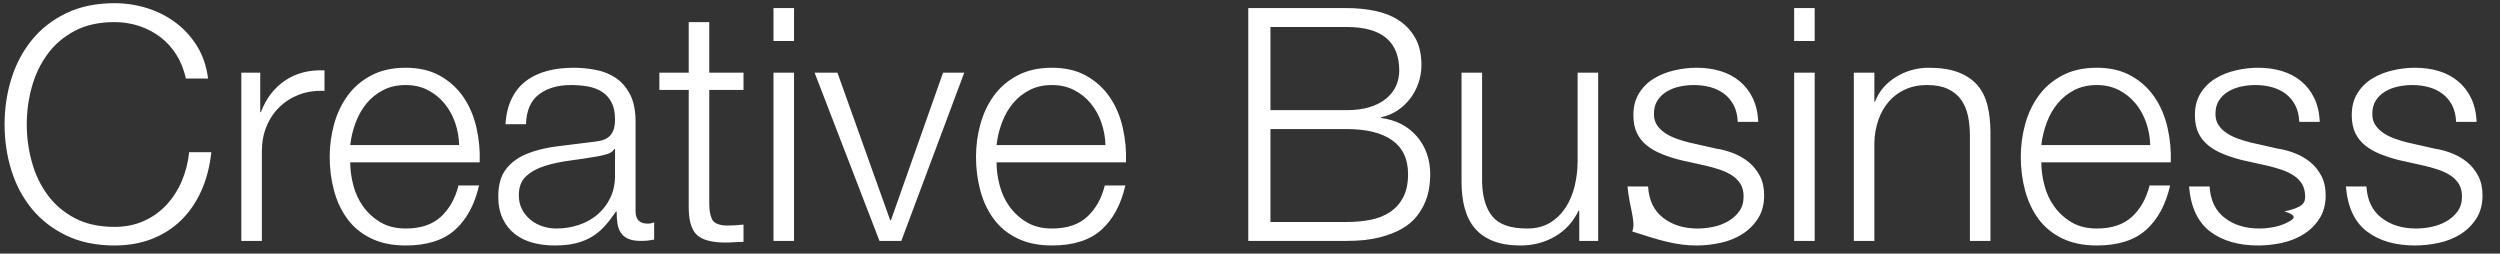 <svg xmlns="http://www.w3.org/2000/svg" xmlns:xlink="http://www.w3.org/1999/xlink" width="138px" height="14px">
  <rect width="100%" height="100%" fill="#333333" stroke="none"/>
  <path fill-rule="evenodd" fill="rgb(255, 255, 255)" d="M131.617,7.376 C131.808,7.496 132.018,7.595 132.247,7.673 C132.474,7.751 132.684,7.814 132.877,7.862 L134.389,8.204 C134.713,8.252 135.033,8.339 135.352,8.465 C135.669,8.591 135.951,8.756 136.198,8.960 C136.443,9.164 136.644,9.416 136.801,9.716 C136.956,10.016 137.035,10.370 137.035,10.778 C137.035,11.282 136.920,11.711 136.693,12.065 C136.464,12.419 136.173,12.707 135.820,12.929 C135.465,13.151 135.066,13.310 134.623,13.406 C134.178,13.502 133.741,13.550 133.309,13.550 C132.216,13.550 131.331,13.292 130.654,12.776 C129.975,12.260 129.588,11.432 129.493,10.292 L130.627,10.292 C130.674,11.060 130.953,11.639 131.464,12.029 C131.973,12.419 132.607,12.614 133.363,12.614 C133.638,12.614 133.923,12.584 134.218,12.524 C134.511,12.464 134.785,12.362 135.037,12.218 C135.289,12.074 135.496,11.891 135.658,11.669 C135.820,11.447 135.901,11.174 135.901,10.850 C135.901,10.574 135.843,10.343 135.730,10.157 C135.615,9.971 135.462,9.815 135.271,9.689 C135.078,9.563 134.859,9.458 134.614,9.374 C134.367,9.290 134.119,9.218 133.867,9.158 L132.409,8.834 C132.036,8.738 131.694,8.627 131.383,8.501 C131.070,8.375 130.798,8.219 130.564,8.033 C130.330,7.847 130.146,7.619 130.015,7.349 C129.882,7.079 129.817,6.746 129.817,6.350 C129.817,5.882 129.921,5.480 130.132,5.144 C130.341,4.808 130.614,4.538 130.951,4.334 C131.286,4.130 131.662,3.980 132.076,3.884 C132.490,3.788 132.900,3.740 133.309,3.740 C133.777,3.740 134.211,3.800 134.614,3.920 C135.015,4.040 135.370,4.226 135.676,4.478 C135.982,4.730 136.225,5.042 136.405,5.414 C136.585,5.786 136.686,6.224 136.711,6.728 L135.577,6.728 C135.564,6.380 135.492,6.077 135.361,5.819 C135.228,5.561 135.051,5.348 134.830,5.180 C134.607,5.012 134.353,4.889 134.065,4.811 C133.777,4.733 133.471,4.694 133.147,4.694 C132.895,4.694 132.639,4.721 132.382,4.775 C132.123,4.829 131.887,4.919 131.671,5.045 C131.455,5.171 131.280,5.336 131.149,5.540 C131.016,5.744 130.951,5.996 130.951,6.296 C130.951,6.548 131.014,6.761 131.140,6.935 C131.266,7.109 131.424,7.256 131.617,7.376 ZM127.162,12.929 C126.807,13.151 126.408,13.310 125.965,13.406 C125.520,13.502 125.083,13.550 124.651,13.550 C123.558,13.550 122.673,13.292 121.996,12.776 C121.317,12.260 120.930,11.432 120.835,10.292 L121.969,10.292 C122.016,11.060 122.295,11.639 122.806,12.029 C123.315,12.419 123.949,12.614 124.705,12.614 C124.980,12.614 125.265,12.584 125.560,12.524 C125.853,12.464 126.127,12.362 126.379,12.218 C126.631,12.074 126.838,11.891 126.1,11.669 C127.162,11.447 127.243,11.174 127.243,10.850 C127.243,10.574 127.185,10.343 127.072,10.157 C126.957,9.971 126.804,9.815 126.613,9.689 C126.420,9.563 126.201,9.458 125.956,9.374 C125.709,9.290 125.461,9.218 125.209,9.158 L123.751,8.834 C123.378,8.738 123.036,8.627 122.725,8.501 C122.412,8.375 122.140,8.219 121.906,8.033 C121.672,7.847 121.488,7.619 121.357,7.349 C121.224,7.079 121.159,6.746 121.159,6.350 C121.159,5.882 121.263,5.480 121.474,5.144 C121.683,4.808 121.956,4.538 122.293,4.334 C122.628,4.130 123.004,3.980 123.418,3.884 C123.832,3.788 124.242,3.740 124.651,3.740 C125.119,3.740 125.553,3.800 125.956,3.920 C126.357,4.040 126.712,4.226 127.018,4.478 C127.324,4.730 127.567,5.042 127.747,5.414 C127.927,5.786 128.028,6.224 128.053,6.728 L126.919,6.728 C126.906,6.380 126.834,6.077 126.703,5.819 C126.570,5.561 126.393,5.348 126.172,5.180 C125.949,5.012 125.695,4.889 125.407,4.811 C125.119,4.733 124.813,4.694 124.489,4.694 C124.237,4.694 123.981,4.721 123.724,4.775 C123.465,4.829 123.229,4.919 123.013,5.045 C122.797,5.171 122.622,5.336 122.491,5.540 C122.358,5.744 122.293,5.996 122.293,6.296 C122.293,6.548 122.356,6.761 122.482,6.935 C122.608,7.109 122.766,7.256 122.959,7.376 C123.150,7.496 123.360,7.595 123.589,7.673 C123.816,7.751 124.026,7.814 124.219,7.862 L125.731,8.204 C126.055,8.252 126.375,8.339 126.694,8.465 C127.011,8.591 127.293,8.756 127.540,8.960 C127.785,9.164 127.986,9.416 128.143,9.716 C128.298,10.016 128.377,10.370 128.377,10.778 C128.377,11.282 128.262,11.711 128.035,12.065 C127.806,12.419 127.515,12.707 127.162,12.929 ZM112.852,10.229 C112.965,10.667 113.149,11.060 113.401,11.408 C113.653,11.756 113.970,12.044 114.355,12.272 C114.738,12.500 115.201,12.614 115.741,12.614 C116.569,12.614 117.217,12.398 117.685,11.966 C118.153,11.534 118.477,10.958 118.657,10.238 L119.791,10.238 C119.550,11.294 119.109,12.110 118.468,12.686 C117.825,13.262 116.916,13.550 115.741,13.550 C115.008,13.550 114.375,13.421 113.842,13.163 C113.307,12.905 112.872,12.551 112.537,12.101 C112.200,11.651 111.952,11.129 111.790,10.535 C111.628,9.941 111.547,9.314 111.547,8.654 C111.547,8.042 111.628,7.442 111.790,6.854 C111.952,6.266 112.200,5.741 112.537,5.279 C112.872,4.817 113.307,4.445 113.842,4.163 C114.375,3.881 115.008,3.740 115.741,3.740 C116.484,3.740 117.120,3.890 117.649,4.190 C118.176,4.490 118.605,4.883 118.936,5.369 C119.265,5.855 119.503,6.413 119.647,7.043 C119.791,7.673 119.850,8.312 119.827,8.960 L112.681,8.960 C112.681,9.368 112.737,9.791 112.852,10.229 ZM118.693,8.006 C118.680,7.574 118.605,7.160 118.468,6.764 C118.329,6.368 118.135,6.017 117.883,5.711 C117.631,5.405 117.325,5.159 116.965,4.973 C116.605,4.787 116.196,4.694 115.741,4.694 C115.273,4.694 114.859,4.787 114.499,4.973 C114.139,5.159 113.833,5.405 113.581,5.711 C113.329,6.017 113.127,6.371 112.978,6.773 C112.827,7.175 112.728,7.586 112.681,8.006 L118.693,8.006 ZM108.739,7.502 C108.739,7.106 108.703,6.737 108.631,6.395 C108.559,6.053 108.433,5.756 108.253,5.504 C108.073,5.252 107.830,5.054 107.524,4.910 C107.218,4.766 106.836,4.694 106.381,4.694 C105.924,4.694 105.519,4.775 105.166,4.937 C104.811,5.099 104.511,5.321 104.266,5.603 C104.019,5.885 103.827,6.221 103.690,6.611 C103.551,7.001 103.476,7.424 103.465,7.880 L103.465,13.298 L102.331,13.298 L102.331,4.010 L103.465,4.010 L103.465,5.612 L103.501,5.612 C103.717,5.048 104.100,4.595 104.653,4.253 C105.204,3.911 105.810,3.740 106.471,3.740 C107.119,3.740 107.661,3.824 108.100,3.992 C108.537,4.160 108.888,4.397 109.153,4.703 C109.416,5.009 109.603,5.384 109.711,5.828 C109.819,6.272 109.873,6.770 109.873,7.322 L109.873,13.298 L108.739,13.298 L108.739,7.502 ZM99.037,4.010 L100.171,4.010 L100.171,13.298 L99.037,13.298 L99.037,4.010 ZM99.037,0.446 L100.171,0.446 L100.171,2.264 L99.037,2.264 L99.037,0.446 ZM96.166,12.929 C95.811,13.151 95.412,13.310 94.969,13.406 C94.524,13.502 94.087,13.550 93.655,13.550 C92.562,13.550 91.677,13.292 90.1,12.776 C90.321,12.260 89.934,11.432 89.839,10.292 L90.973,10.292 C91.020,11.060 91.299,11.639 91.810,12.029 C92.319,12.419 92.953,12.614 93.709,12.614 C93.984,12.614 94.269,12.584 94.564,12.524 C94.857,12.464 95.131,12.362 95.383,12.218 C95.635,12.074 95.842,11.891 96.004,11.669 C96.166,11.447 96.247,11.174 96.247,10.850 C96.247,10.574 96.189,10.343 96.076,10.157 C95.961,9.971 95.808,9.815 95.617,9.689 C95.424,9.563 95.205,9.458 94.960,9.374 C94.713,9.290 94.465,9.218 94.213,9.158 L92.755,8.834 C92.382,8.738 92.040,8.627 91.729,8.501 C91.416,8.375 91.144,8.219 90.910,8.033 C90.676,7.847 90.492,7.619 90.361,7.349 C90.228,7.079 90.163,6.746 90.163,6.350 C90.163,5.882 90.267,5.480 90.478,5.144 C90.687,4.808 90.960,4.538 91.297,4.334 C91.632,4.130 92.008,3.980 92.422,3.884 C92.836,3.788 93.246,3.740 93.655,3.740 C94.123,3.740 94.557,3.800 94.960,3.920 C95.361,4.040 95.716,4.226 96.022,4.478 C96.328,4.730 96.571,5.042 96.751,5.414 C96.931,5.786 97.032,6.224 97.057,6.728 L95.923,6.728 C95.910,6.380 95.838,6.077 95.707,5.819 C95.574,5.561 95.397,5.348 95.176,5.180 C94.953,5.012 94.699,4.889 94.411,4.811 C94.123,4.733 93.817,4.694 93.493,4.694 C93.241,4.694 92.985,4.721 92.728,4.775 C92.469,4.829 92.233,4.919 92.017,5.045 C91.801,5.171 91.626,5.336 91.495,5.540 C91.362,5.744 91.297,5.996 91.297,6.296 C91.297,6.548 91.360,6.761 91.486,6.935 C91.612,7.109 91.770,7.256 91.963,7.376 C92.154,7.496 92.364,7.595 92.593,7.673 C92.820,7.751 93.030,7.814 93.223,7.862 L94.735,8.204 C95.059,8.252 95.379,8.339 95.698,8.465 C96.015,8.591 96.297,8.756 96.544,8.960 C96.789,9.164 96.990,9.416 97.147,9.716 C97.302,10.016 97.381,10.370 97.381,10.778 C97.381,11.282 97.266,11.711 97.039,12.065 C96.810,12.419 96.519,12.707 96.166,12.929 ZM87.175,11.624 L87.139,11.624 C86.838,12.248 86.403,12.725 85.834,13.055 C85.263,13.385 84.630,13.550 83.935,13.550 C83.346,13.550 82.846,13.469 82.432,13.307 C82.018,13.145 81.681,12.914 81.424,12.614 C81.165,12.314 80.976,11.948 80.857,11.516 C80.736,11.084 80.677,10.592 80.677,10.040 L80.677,4.010 L81.811,4.010 L81.811,10.058 C81.834,10.898 82.029,11.534 82.396,11.966 C82.761,12.398 83.395,12.614 84.295,12.614 C84.786,12.614 85.206,12.509 85.555,12.299 C85.902,12.089 86.190,11.810 86.419,11.462 C86.646,11.114 86.815,10.715 86.923,10.265 C87.031,9.815 87.085,9.356 87.085,8.888 L87.085,4.010 L88.219,4.010 L88.219,13.298 L87.175,13.298 L87.175,11.624 ZM78.211,7.529 C78.702,8.099 78.949,8.804 78.949,9.644 C78.949,9.848 78.931,10.079 78.895,10.337 C78.859,10.595 78.787,10.859 78.679,11.129 C78.571,11.399 78.414,11.666 78.211,11.930 C78.006,12.194 77.734,12.425 77.392,12.623 C77.050,12.821 76.629,12.983 76.132,13.109 C75.633,13.235 75.036,13.298 74.341,13.298 L68.905,13.298 L68.905,0.446 L74.341,0.446 C74.881,0.446 75.399,0.497 75.898,0.599 C76.395,0.701 76.834,0.875 77.212,1.121 C77.590,1.367 77.892,1.691 78.121,2.093 C78.348,2.495 78.463,2.996 78.463,3.596 C78.463,3.932 78.409,4.259 78.301,4.577 C78.193,4.895 78.040,5.183 77.842,5.441 C77.644,5.699 77.410,5.918 77.140,6.098 C76.870,6.278 76.566,6.404 76.231,6.476 L76.231,6.512 C77.059,6.620 77.718,6.959 78.211,7.529 ZM76.519,5.441 C76.758,5.243 76.938,5.012 77.059,4.748 C77.178,4.484 77.239,4.202 77.239,3.902 C77.239,2.294 76.272,1.490 74.341,1.490 L70.129,1.490 L70.129,6.080 L74.341,6.080 C74.832,6.080 75.259,6.023 75.619,5.909 C75.979,5.795 76.278,5.639 76.519,5.441 ZM74.341,7.124 L70.129,7.124 L70.129,12.254 L74.341,12.254 C74.796,12.254 75.228,12.215 75.637,12.137 C76.044,12.059 76.404,11.918 76.717,11.714 C77.028,11.510 77.275,11.237 77.455,10.895 C77.635,10.553 77.725,10.124 77.725,9.608 C77.725,8.780 77.433,8.159 76.852,7.745 C76.269,7.331 75.432,7.124 74.341,7.124 ZM55.180,10.229 C55.293,10.667 55.477,11.060 55.729,11.408 C55.981,11.756 56.298,12.044 56.683,12.272 C57.066,12.500 57.529,12.614 58.069,12.614 C58.897,12.614 59.545,12.398 60.013,11.966 C60.481,11.534 60.805,10.958 60.985,10.238 L62.119,10.238 C61.878,11.294 61.437,12.110 60.796,12.686 C60.153,13.262 59.244,13.550 58.069,13.550 C57.336,13.550 56.703,13.421 56.170,13.163 C55.635,12.905 55.200,12.551 54.865,12.101 C54.528,11.651 54.280,11.129 54.118,10.535 C53.956,9.941 53.875,9.314 53.875,8.654 C53.875,8.042 53.956,7.442 54.118,6.854 C54.280,6.266 54.528,5.741 54.865,5.279 C55.200,4.817 55.635,4.445 56.170,4.163 C56.703,3.881 57.336,3.740 58.069,3.740 C58.812,3.740 59.448,3.890 59.977,4.190 C60.504,4.490 60.933,4.883 61.264,5.369 C61.593,5.855 61.831,6.413 61.975,7.043 C62.119,7.673 62.178,8.312 62.155,8.960 L55.009,8.960 C55.009,9.368 55.065,9.791 55.180,10.229 ZM61.021,8.006 C61.008,7.574 60.933,7.160 60.796,6.764 C60.657,6.368 60.463,6.017 60.211,5.711 C59.959,5.405 59.653,5.159 59.293,4.973 C58.933,4.787 58.524,4.694 58.069,4.694 C57.601,4.694 57.187,4.787 56.827,4.973 C56.467,5.159 56.161,5.405 55.909,5.711 C55.657,6.017 55.455,6.371 55.306,6.773 C55.155,7.175 55.056,7.586 55.009,8.006 L61.021,8.006 ZM48.547,13.298 L44.965,4.010 L46.225,4.010 L49.141,12.164 L49.177,12.164 L52.057,4.010 L53.227,4.010 L49.753,13.298 L48.547,13.298 ZM42.697,4.010 L43.831,4.010 L43.831,13.298 L42.697,13.298 L42.697,4.010 ZM42.697,0.446 L43.831,0.446 L43.831,2.264 L42.697,2.264 L42.697,0.446 ZM40.033,13.388 C39.277,13.388 38.748,13.241 38.449,12.947 C38.148,12.653 38.004,12.110 38.017,11.318 L38.017,4.964 L36.397,4.964 L36.397,4.010 L38.017,4.010 L38.017,1.220 L39.151,1.220 L39.151,4.010 L41.041,4.010 L41.041,4.964 L39.151,4.964 L39.151,11.228 C39.151,11.600 39.201,11.891 39.304,12.101 C39.405,12.311 39.660,12.428 40.069,12.452 C40.393,12.452 40.717,12.434 41.041,12.398 L41.041,13.352 C40.872,13.352 40.704,13.358 40.537,13.370 C40.368,13.382 40.200,13.388 40.033,13.388 ZM35.371,13.298 C35.083,13.298 34.851,13.259 34.678,13.181 C34.503,13.103 34.368,12.992 34.273,12.848 C34.176,12.704 34.113,12.533 34.084,12.335 C34.053,12.137 34.039,11.918 34.039,11.678 L34.003,11.678 C33.798,11.978 33.591,12.245 33.382,12.479 C33.171,12.713 32.937,12.908 32.680,13.064 C32.421,13.220 32.127,13.340 31.798,13.424 C31.467,13.508 31.074,13.550 30.619,13.550 C30.187,13.550 29.782,13.499 29.404,13.397 C29.026,13.295 28.695,13.133 28.414,12.911 C28.131,12.689 27.910,12.407 27.748,12.065 C27.586,11.723 27.505,11.318 27.505,10.850 C27.505,10.202 27.649,9.695 27.937,9.329 C28.225,8.963 28.605,8.684 29.080,8.492 C29.553,8.300 30.088,8.165 30.682,8.087 C31.276,8.009 31.879,7.934 32.491,7.862 C32.730,7.838 32.941,7.808 33.121,7.772 C33.301,7.736 33.450,7.673 33.571,7.583 C33.690,7.493 33.783,7.370 33.850,7.214 C33.915,7.058 33.949,6.854 33.949,6.602 C33.949,6.218 33.886,5.903 33.760,5.657 C33.634,5.411 33.459,5.216 33.238,5.072 C33.015,4.928 32.757,4.829 32.464,4.775 C32.169,4.721 31.854,4.694 31.519,4.694 C30.799,4.694 30.210,4.865 29.755,5.207 C29.298,5.549 29.058,6.098 29.035,6.854 L27.901,6.854 C27.937,6.314 28.050,5.846 28.243,5.450 C28.434,5.054 28.695,4.730 29.026,4.478 C29.355,4.226 29.742,4.040 30.187,3.920 C30.630,3.800 31.123,3.740 31.663,3.740 C32.070,3.740 32.478,3.779 32.887,3.857 C33.294,3.935 33.661,4.082 33.985,4.298 C34.309,4.514 34.572,4.817 34.777,5.207 C34.980,5.597 35.083,6.104 35.083,6.728 L35.083,11.660 C35.083,12.116 35.304,12.344 35.749,12.344 C35.880,12.344 36.001,12.320 36.109,12.272 L36.109,13.226 C35.976,13.250 35.859,13.268 35.758,13.280 C35.655,13.292 35.526,13.298 35.371,13.298 ZM33.949,8.222 L33.913,8.222 C33.841,8.354 33.702,8.450 33.499,8.510 C33.294,8.570 33.114,8.612 32.959,8.636 C32.478,8.720 31.983,8.795 31.474,8.861 C30.963,8.927 30.498,9.026 30.079,9.158 C29.658,9.290 29.314,9.479 29.044,9.725 C28.774,9.971 28.639,10.322 28.639,10.778 C28.639,11.066 28.695,11.321 28.810,11.543 C28.923,11.765 29.076,11.957 29.269,12.119 C29.460,12.281 29.683,12.404 29.935,12.488 C30.187,12.572 30.444,12.614 30.709,12.614 C31.141,12.614 31.555,12.548 31.951,12.416 C32.347,12.284 32.691,12.092 32.986,11.840 C33.279,11.588 33.513,11.282 33.688,10.922 C33.861,10.562 33.949,10.154 33.949,9.698 L33.949,8.222 ZM19.504,10.229 C19.617,10.667 19.801,11.060 20.053,11.408 C20.305,11.756 20.622,12.044 21.007,12.272 C21.390,12.500 21.853,12.614 22.393,12.614 C23.221,12.614 23.869,12.398 24.337,11.966 C24.805,11.534 25.129,10.958 25.309,10.238 L26.443,10.238 C26.202,11.294 25.761,12.110 25.120,12.686 C24.477,13.262 23.568,13.550 22.393,13.550 C21.660,13.550 21.027,13.421 20.494,13.163 C19.959,12.905 19.524,12.551 19.189,12.101 C18.852,11.651 18.604,11.129 18.442,10.535 C18.280,9.941 18.199,9.314 18.199,8.654 C18.199,8.042 18.280,7.442 18.442,6.854 C18.604,6.266 18.852,5.741 19.189,5.279 C19.524,4.817 19.959,4.445 20.494,4.163 C21.027,3.881 21.660,3.740 22.393,3.740 C23.136,3.740 23.772,3.890 24.301,4.190 C24.828,4.490 25.257,4.883 25.588,5.369 C25.917,5.855 26.155,6.413 26.299,7.043 C26.443,7.673 26.502,8.312 26.479,8.960 L19.333,8.960 C19.333,9.368 19.389,9.791 19.504,10.229 ZM25.345,8.006 C25.332,7.574 25.257,7.160 25.120,6.764 C24.981,6.368 24.787,6.017 24.535,5.711 C24.283,5.405 23.977,5.159 23.617,4.973 C23.257,4.787 22.848,4.694 22.393,4.694 C21.925,4.694 21.511,4.787 21.151,4.973 C20.791,5.159 20.485,5.405 20.233,5.711 C19.981,6.017 19.779,6.371 19.630,6.773 C19.479,7.175 19.380,7.586 19.333,8.006 L25.345,8.006 ZM16.507,5.225 C16.086,5.387 15.724,5.618 15.418,5.918 C15.112,6.218 14.874,6.575 14.707,6.989 C14.538,7.403 14.455,7.856 14.455,8.348 L14.455,13.298 L13.321,13.298 L13.321,4.010 L14.365,4.010 L14.365,6.188 L14.401,6.188 C14.689,5.432 15.135,4.850 15.742,4.442 C16.347,4.034 17.070,3.848 17.911,3.884 L17.911,5.018 C17.394,4.994 16.926,5.063 16.507,5.225 ZM2.620,10.751 C3.009,11.285 3.511,11.714 4.123,12.038 C4.735,12.362 5.466,12.524 6.319,12.524 C6.918,12.524 7.458,12.416 7.939,12.200 C8.418,11.984 8.832,11.690 9.181,11.318 C9.528,10.946 9.811,10.511 10.027,10.013 C10.243,9.515 10.380,8.978 10.441,8.402 L11.665,8.402 C11.580,9.194 11.395,9.908 11.107,10.544 C10.819,11.180 10.446,11.720 9.991,12.164 C9.534,12.608 8.997,12.950 8.380,13.190 C7.761,13.430 7.075,13.550 6.319,13.550 C5.311,13.550 4.425,13.367 3.664,13.001 C2.901,12.635 2.269,12.146 1.765,11.534 C1.261,10.922 0.883,10.214 0.631,9.410 C0.379,8.606 0.253,7.760 0.253,6.872 C0.253,5.984 0.379,5.138 0.631,4.334 C0.883,3.530 1.261,2.819 1.765,2.201 C2.269,1.583 2.901,1.091 3.664,0.725 C4.425,0.359 5.311,0.176 6.319,0.176 C6.931,0.176 7.527,0.266 8.110,0.446 C8.691,0.626 9.219,0.893 9.694,1.247 C10.167,1.601 10.563,2.036 10.882,2.552 C11.199,3.068 11.400,3.662 11.485,4.334 L10.261,4.334 C10.153,3.842 9.975,3.401 9.730,3.011 C9.483,2.621 9.183,2.294 8.830,2.030 C8.475,1.766 8.085,1.565 7.660,1.427 C7.233,1.289 6.787,1.220 6.319,1.220 C5.466,1.220 4.735,1.382 4.123,1.706 C3.511,2.030 3.009,2.459 2.620,2.993 C2.229,3.527 1.941,4.130 1.756,4.802 C1.569,5.474 1.477,6.164 1.477,6.872 C1.477,7.568 1.569,8.255 1.756,8.933 C1.941,9.611 2.229,10.217 2.620,10.751 Z" />
</svg>
